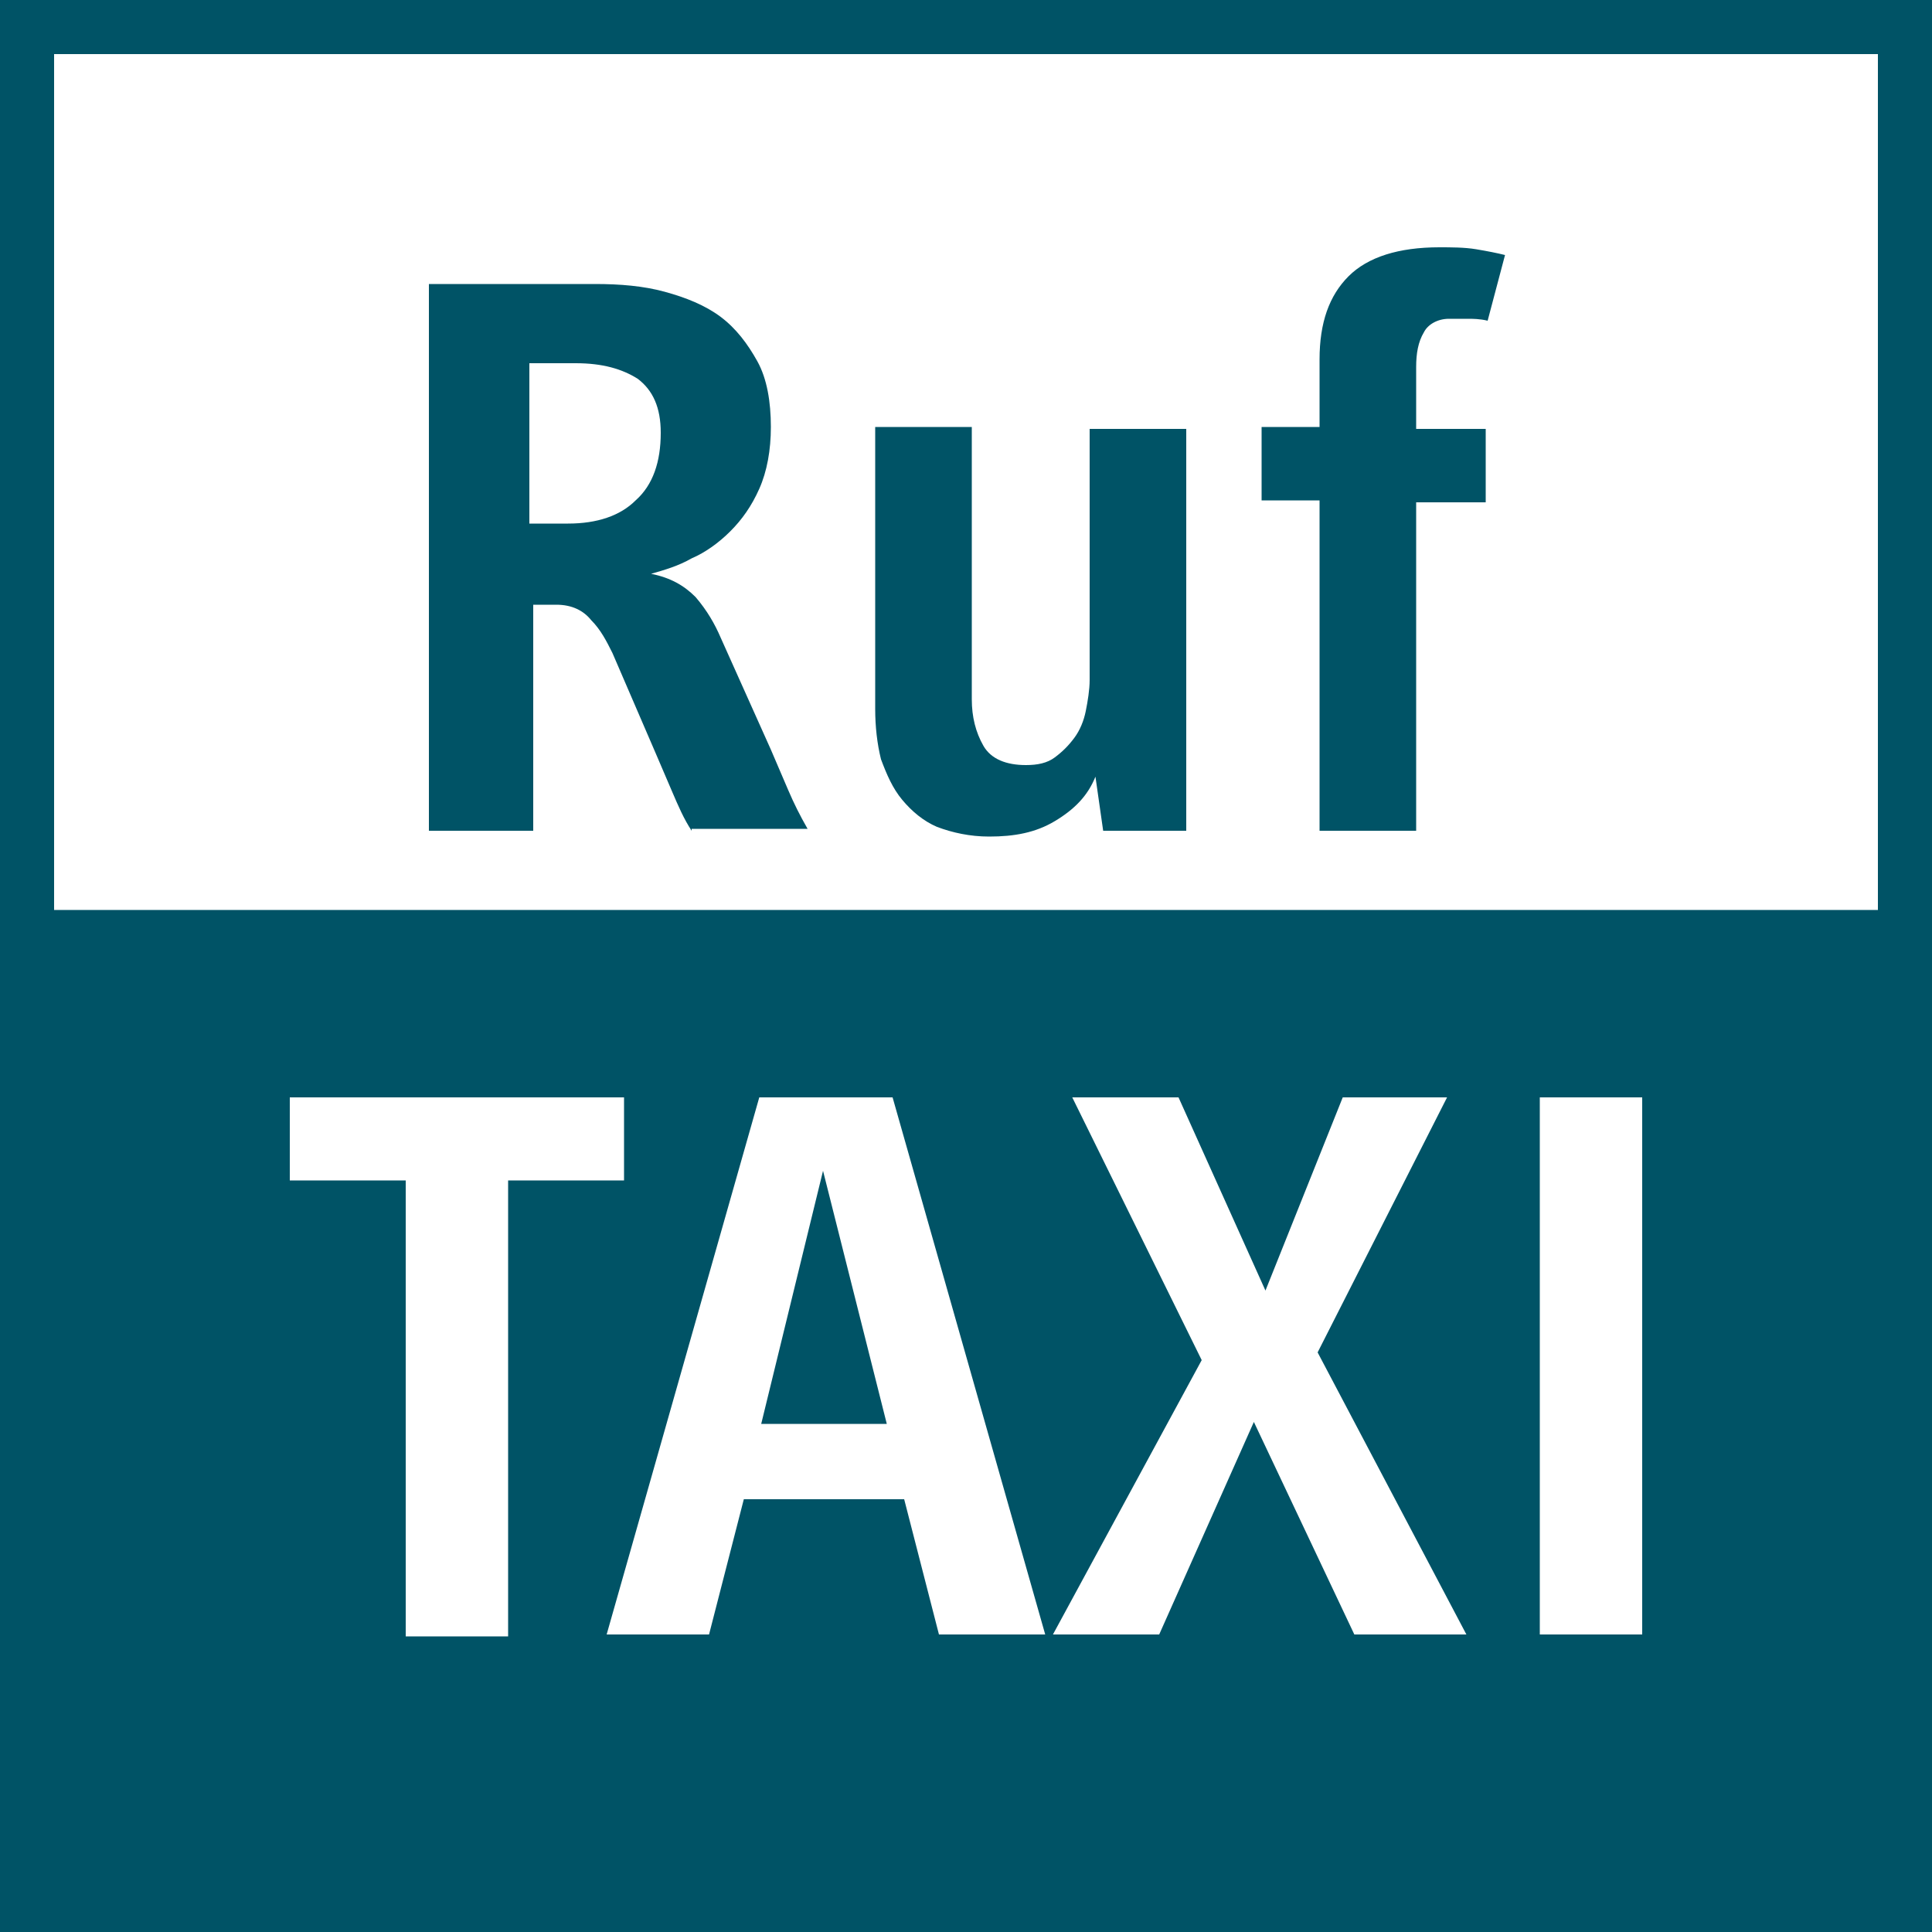<?xml version="1.0" encoding="utf-8"?>
<!-- Generator: Adobe Illustrator 22.1.0, SVG Export Plug-In . SVG Version: 6.00 Build 0)  -->
<svg version="1.1" baseProfile="tiny" id="Ebene_1" xmlns="http://www.w3.org/2000/svg" xmlns:xlink="http://www.w3.org/1999/xlink"
	 x="0px" y="0px" viewBox="0 0 100 100" xml:space="preserve">
<rect x="0" y="0" width="100" height="100" fill="#808080" stroke="none"/>
<g>
	<rect x="1.4" y="1.4" fill="#005366" width="97.2" height="97.2"/>
	<path fill="#005366" d="M97.2,2.8v94.3H2.8V2.8H97.2 M100,0H0v100h100V0L100,0z"/>
</g>
<g>
	<rect x="1.4" y="1.4" fill="#FFFFFF" width="97.2" height="47.2"/>
	<path fill="#005366" d="M97.2,2.8v44.3H2.8V2.8H97.2 M100,0H0v50h100V0L100,0z"/>
</g>
<g>
	<path fill="#005366" d="M35.8,43c-0.4-0.6-0.7-1.3-1-2c-0.3-0.7-0.6-1.4-0.9-2.1l-2.2-5.1c-0.3-0.6-0.6-1.2-1.1-1.7
		c-0.4-0.5-1-0.8-1.8-0.8h-1.2V43h-5.4V14.7h8.6c1.3,0,2.5,0.1,3.6,0.4c1.1,0.3,2.1,0.7,2.9,1.3c0.8,0.6,1.4,1.4,1.9,2.3
		c0.5,0.9,0.7,2.1,0.7,3.4c0,1.2-0.2,2.3-0.6,3.2c-0.4,0.9-0.9,1.6-1.5,2.2c-0.6,0.6-1.3,1.1-2,1.4c-0.7,0.4-1.4,0.6-2.1,0.8
		c1,0.2,1.7,0.6,2.3,1.2c0.6,0.7,1,1.4,1.3,2.1l2.6,5.8c0.3,0.7,0.6,1.4,0.9,2.1c0.3,0.7,0.6,1.3,1,2H35.8z M34.2,22.4
		c0-1.3-0.4-2.2-1.2-2.8c-0.8-0.5-1.8-0.8-3.2-0.8h-2.4v8.3h2c1.5,0,2.7-0.4,3.5-1.2C33.8,25.1,34.2,23.9,34.2,22.4z"/>
	<path fill="#005366" d="M57.1,43l-0.4-2.8c-0.4,1-1.1,1.7-2.1,2.3c-1,0.6-2.1,0.8-3.4,0.8c-1,0-1.9-0.2-2.7-0.5
		c-0.7-0.3-1.3-0.8-1.8-1.4c-0.5-0.6-0.8-1.3-1.1-2.1c-0.2-0.8-0.3-1.7-0.3-2.6V22.1h5v14.1c0,0.9,0.2,1.7,0.6,2.4
		c0.4,0.7,1.2,1,2.2,1c0.6,0,1.1-0.1,1.5-0.4c0.4-0.3,0.7-0.6,1-1c0.3-0.4,0.5-0.9,0.6-1.4c0.1-0.5,0.2-1.1,0.2-1.6v-13h5V43H57.1z"
		/>
	<path fill="#005366" d="M77,16.6c-0.4-0.1-0.8-0.1-1-0.1c-0.2,0-0.6,0-1,0c-0.6,0-1.1,0.3-1.3,0.7c-0.3,0.5-0.4,1.1-0.4,1.8v3.2
		h3.6v3.8h-3.6V43h-5V25.9h-3v-3.8h3v-3.5c0-1.9,0.5-3.3,1.5-4.3c1-1,2.6-1.5,4.7-1.5c0.6,0,1.3,0,1.9,0.1c0.6,0.1,1.1,0.2,1.5,0.3
		L77,16.6z"/>
</g>
<g>
	<path fill="#FFFFFF" d="M26.3,61.1v23.6h-5.3V61.1h-6v-4.3h17.3v4.3H26.3z"/>
	<path fill="#FFFFFF" d="M48.6,84.6l-1.8-7h-8.3l-1.8,7h-5.3l7.9-27.8h6.9l7.9,27.8H48.6z M42.6,60.6l-3.2,13.1h6.5L42.6,60.6z"/>
	<path fill="#FFFFFF" d="M70.1,84.6l-5.2-11l-4.9,11h-5.5l7.7-14.2l-6.7-13.6H61l4.5,10l4-10h5.4L68.2,70l7.7,14.6H70.1z"/>
	<path fill="#FFFFFF" d="M79.7,84.6V56.8h5.3v27.8H79.7z"/>
</g>
</svg>
